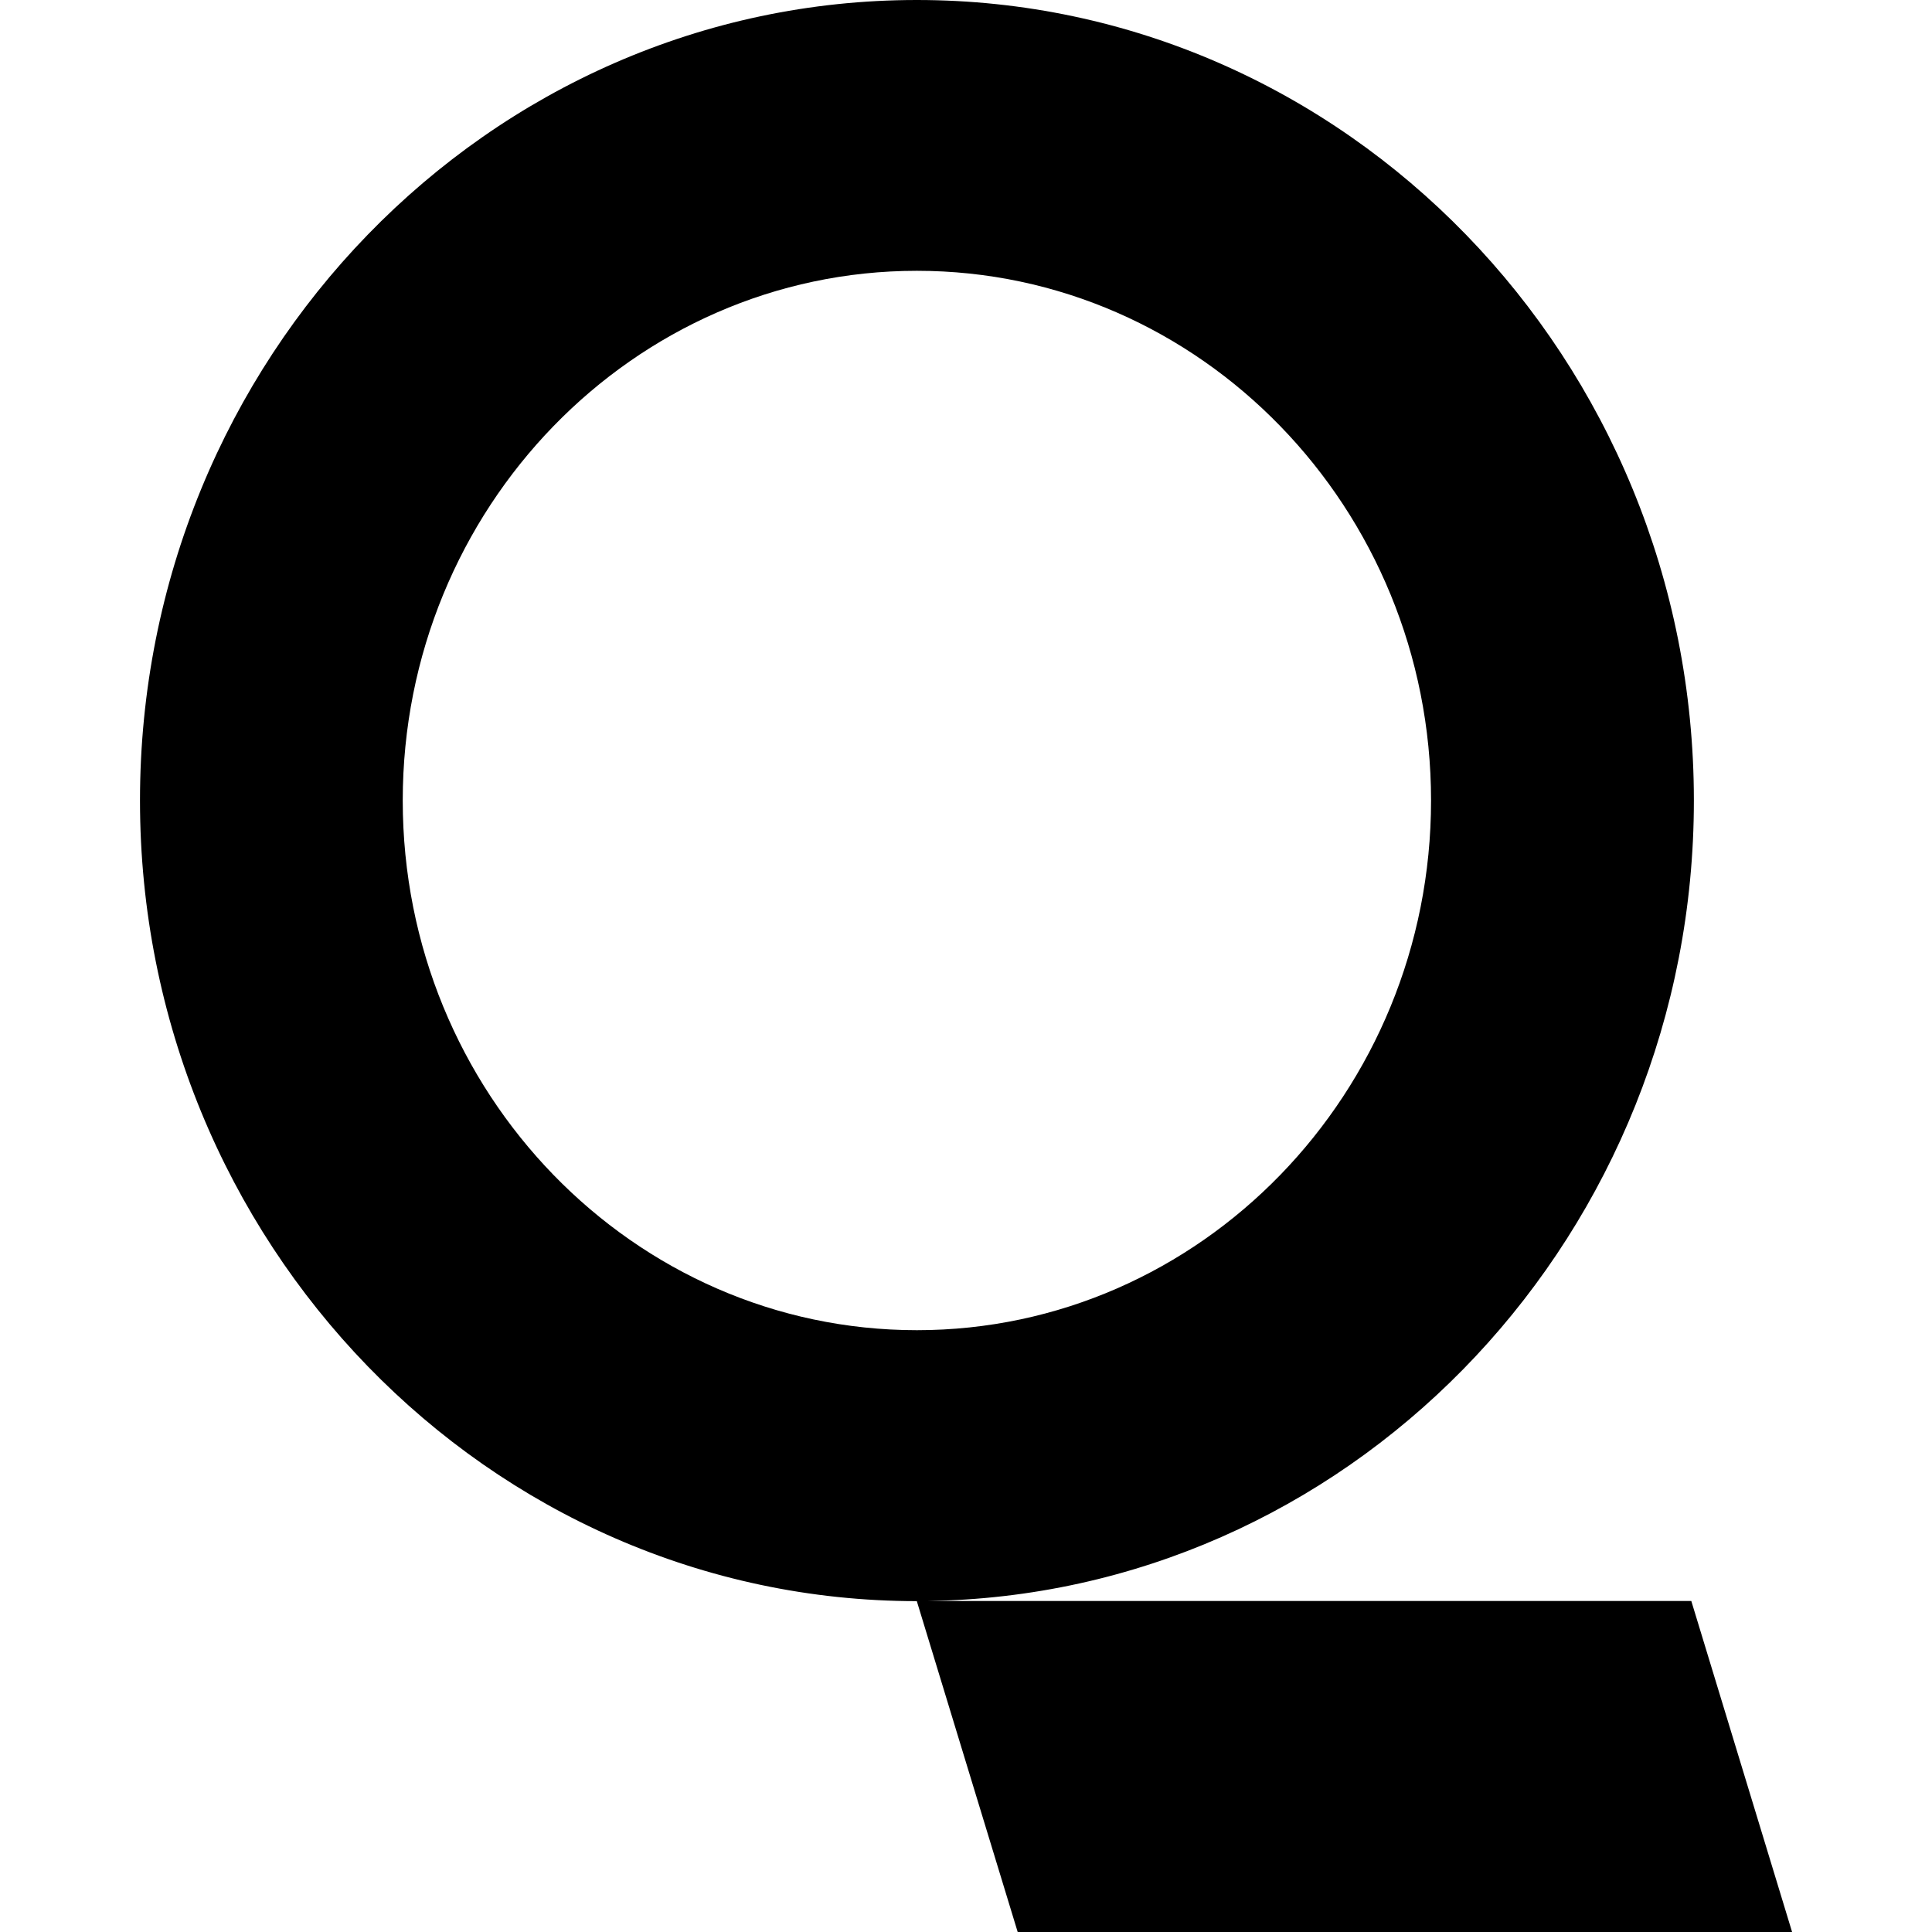 <?xml version="1.0" encoding="utf-8"?>
<!-- Generator: www.svgicons.com -->
<svg xmlns="http://www.w3.org/2000/svg" width="800" height="800" viewBox="0 0 24 24">
<path fill="currentColor" d="M11.39 0c5.322 0 9.652 4.46 9.652 9.944c0 5.358-4.132 9.738-9.285 9.938l-.235.006h9.488L22.262 24h-9.62l-1.253-4.11c-5.321-.001-9.65-4.462-9.65-9.946S6.067 0 11.388 0zm0 3.364c-3.522 0-6.387 2.952-6.387 6.58c0 3.63 2.865 6.58 6.387 6.58s6.387-2.95 6.387-6.58c0-3.628-2.865-6.58-6.387-6.58"/>
</svg>